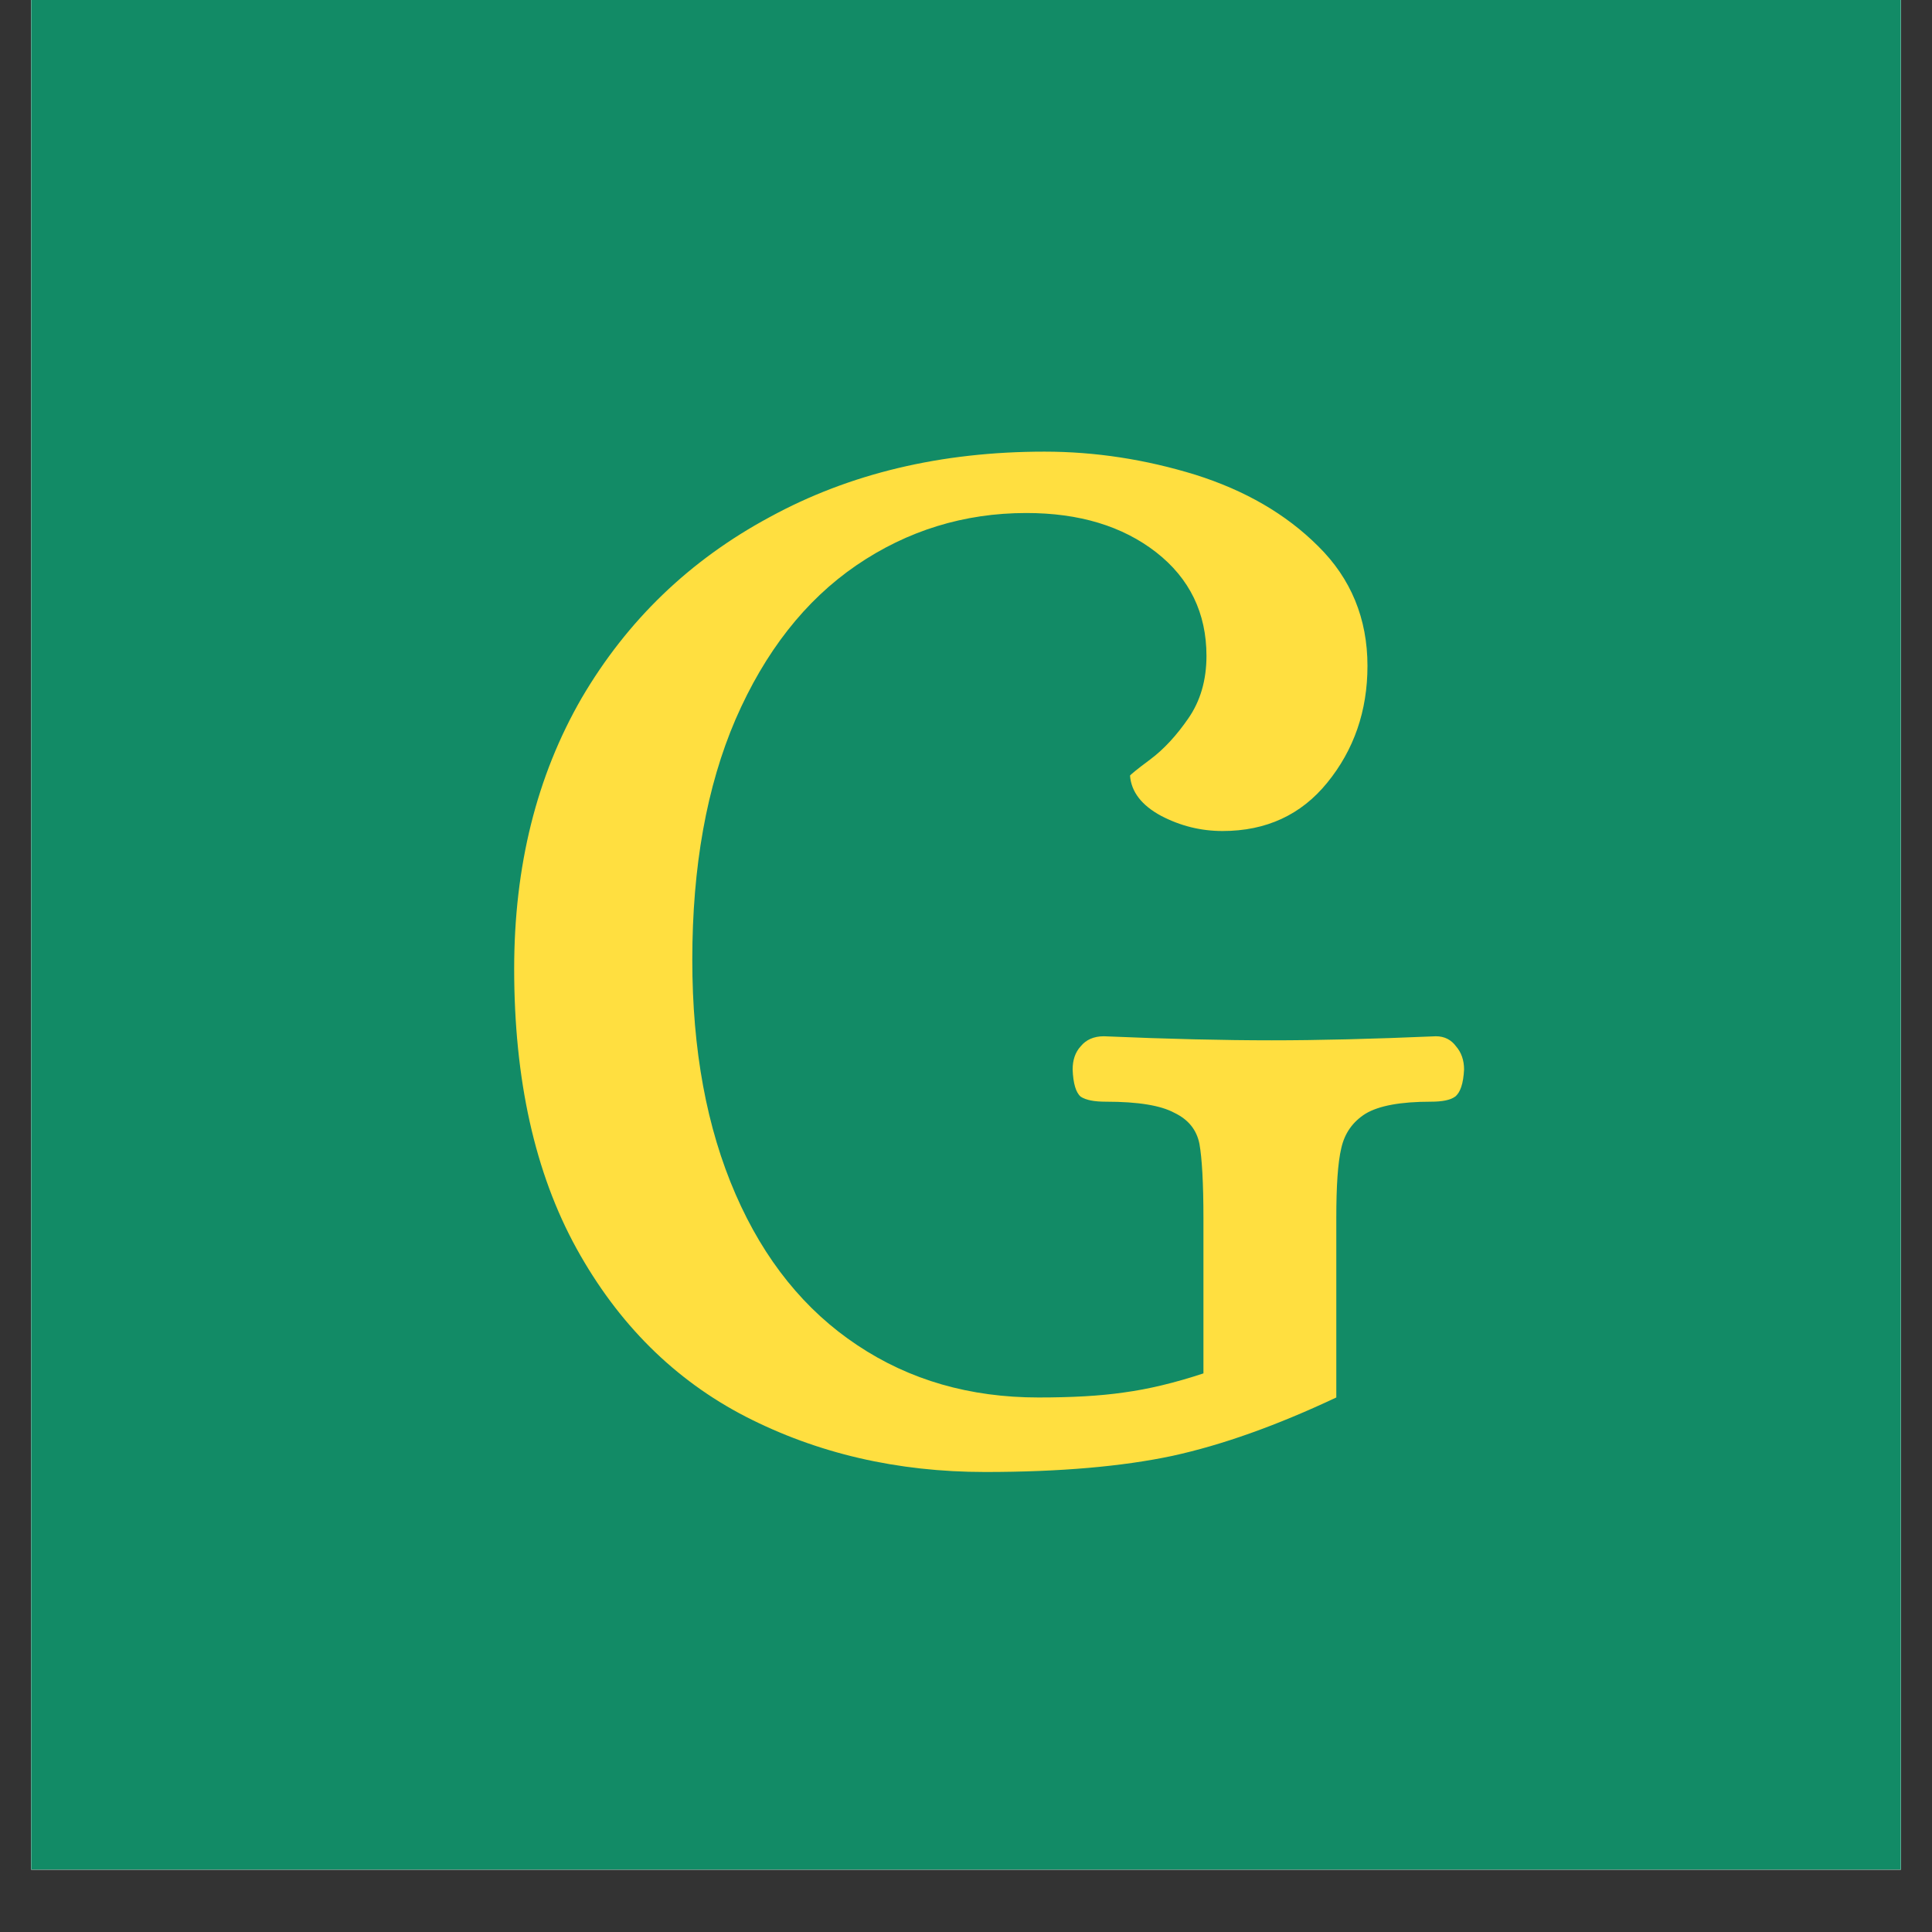 <?xml version="1.0" encoding="UTF-8"?><svg xmlns="http://www.w3.org/2000/svg" xmlns:xlink="http://www.w3.org/1999/xlink" contentScriptType="text/ecmascript" width="30" zoomAndPan="magnify" contentStyleType="text/css" viewBox="0 0 30 30" height="30" preserveAspectRatio="xMidYMid meet" version="1.0"><rect x="0" y="0" width="30" height="30" fill="#333333" stroke="none"/><defs><g><g id="glyph-0-0"/><g id="glyph-0-1"><path d="M 8.469 0.469 C 7.102 0.469 5.863 0.18 4.75 -0.391 C 3.645 -0.961 2.77 -1.832 2.125 -3 C 1.477 -4.176 1.156 -5.625 1.156 -7.344 C 1.156 -8.938 1.504 -10.336 2.203 -11.547 C 2.91 -12.754 3.883 -13.691 5.125 -14.359 C 6.363 -15.035 7.785 -15.375 9.391 -15.375 C 10.18 -15.375 10.961 -15.254 11.734 -15.016 C 12.504 -14.773 13.141 -14.406 13.641 -13.906 C 14.148 -13.406 14.406 -12.785 14.406 -12.047 C 14.406 -11.348 14.195 -10.742 13.781 -10.234 C 13.375 -9.734 12.832 -9.484 12.156 -9.484 C 11.82 -9.484 11.504 -9.562 11.203 -9.719 C 10.898 -9.883 10.738 -10.094 10.719 -10.344 C 10.719 -10.352 10.82 -10.438 11.031 -10.594 C 11.25 -10.758 11.445 -10.973 11.625 -11.234 C 11.812 -11.504 11.906 -11.828 11.906 -12.203 C 11.906 -12.867 11.645 -13.406 11.125 -13.812 C 10.602 -14.219 9.93 -14.422 9.109 -14.422 C 8.141 -14.422 7.258 -14.148 6.469 -13.609 C 5.676 -13.066 5.051 -12.27 4.594 -11.219 C 4.145 -10.176 3.922 -8.93 3.922 -7.484 C 3.922 -6.086 4.145 -4.875 4.594 -3.844 C 5.039 -2.82 5.672 -2.039 6.484 -1.5 C 7.297 -0.957 8.234 -0.688 9.297 -0.688 C 9.805 -0.688 10.25 -0.711 10.625 -0.766 C 11 -0.816 11.41 -0.914 11.859 -1.062 L 11.859 -3.469 C 11.859 -4.02 11.836 -4.406 11.797 -4.625 C 11.754 -4.844 11.625 -5.004 11.406 -5.109 C 11.195 -5.223 10.844 -5.281 10.344 -5.281 C 10.164 -5.281 10.035 -5.305 9.953 -5.359 C 9.879 -5.422 9.836 -5.562 9.828 -5.781 C 9.828 -5.926 9.867 -6.047 9.953 -6.141 C 10.035 -6.242 10.156 -6.297 10.312 -6.297 C 11.312 -6.254 12.18 -6.234 12.922 -6.234 C 13.629 -6.234 14.477 -6.254 15.469 -6.297 C 15.602 -6.297 15.707 -6.242 15.781 -6.141 C 15.863 -6.047 15.906 -5.926 15.906 -5.781 C 15.895 -5.562 15.848 -5.422 15.766 -5.359 C 15.691 -5.305 15.566 -5.281 15.391 -5.281 C 14.922 -5.281 14.582 -5.219 14.375 -5.094 C 14.176 -4.969 14.051 -4.789 14 -4.562 C 13.945 -4.332 13.922 -3.969 13.922 -3.469 L 13.922 -0.688 C 12.992 -0.25 12.145 0.051 11.375 0.219 C 10.602 0.383 9.633 0.469 8.469 0.469 Z M 8.469 0.469 "/></g></g><clipPath id="clip-0"><path d="M 0.484 0 L 29.516 0 L 29.516 29.031 L 0.484 29.031 Z M 0.484 0 " clip-rule="nonzero"/></clipPath></defs><g clip-path="url(#clip-0)"><path fill="rgb(100%, 100%, 100%)" d="M 0.484 0 L 29.516 0 L 29.516 36.289 L 0.484 36.289 Z M 0.484 0 " fill-opacity="1" fill-rule="nonzero"/><path fill="rgb(100%, 100%, 100%)" d="M 0.484 0 L 29.516 0 L 29.516 29.031 L 0.484 29.031 Z M 0.484 0 " fill-opacity="1" fill-rule="nonzero"/><path fill="rgb(7.059%, 54.509%, 39.999%)" d="M 0.484 0 L 29.516 0 L 29.516 29.031 L 0.484 29.031 Z M 0.484 0 " fill-opacity="1" fill-rule="nonzero"/></g><g fill="rgb(100%, 87.45%, 25.099%)" fill-opacity="1"><use x="6.828" y="22.388" xmlns:xlink="http://www.w3.org/1999/xlink" xlink:href="#glyph-0-1" xlink:type="simple" xlink:actuate="onLoad" xlink:show="embed"/></g></svg>